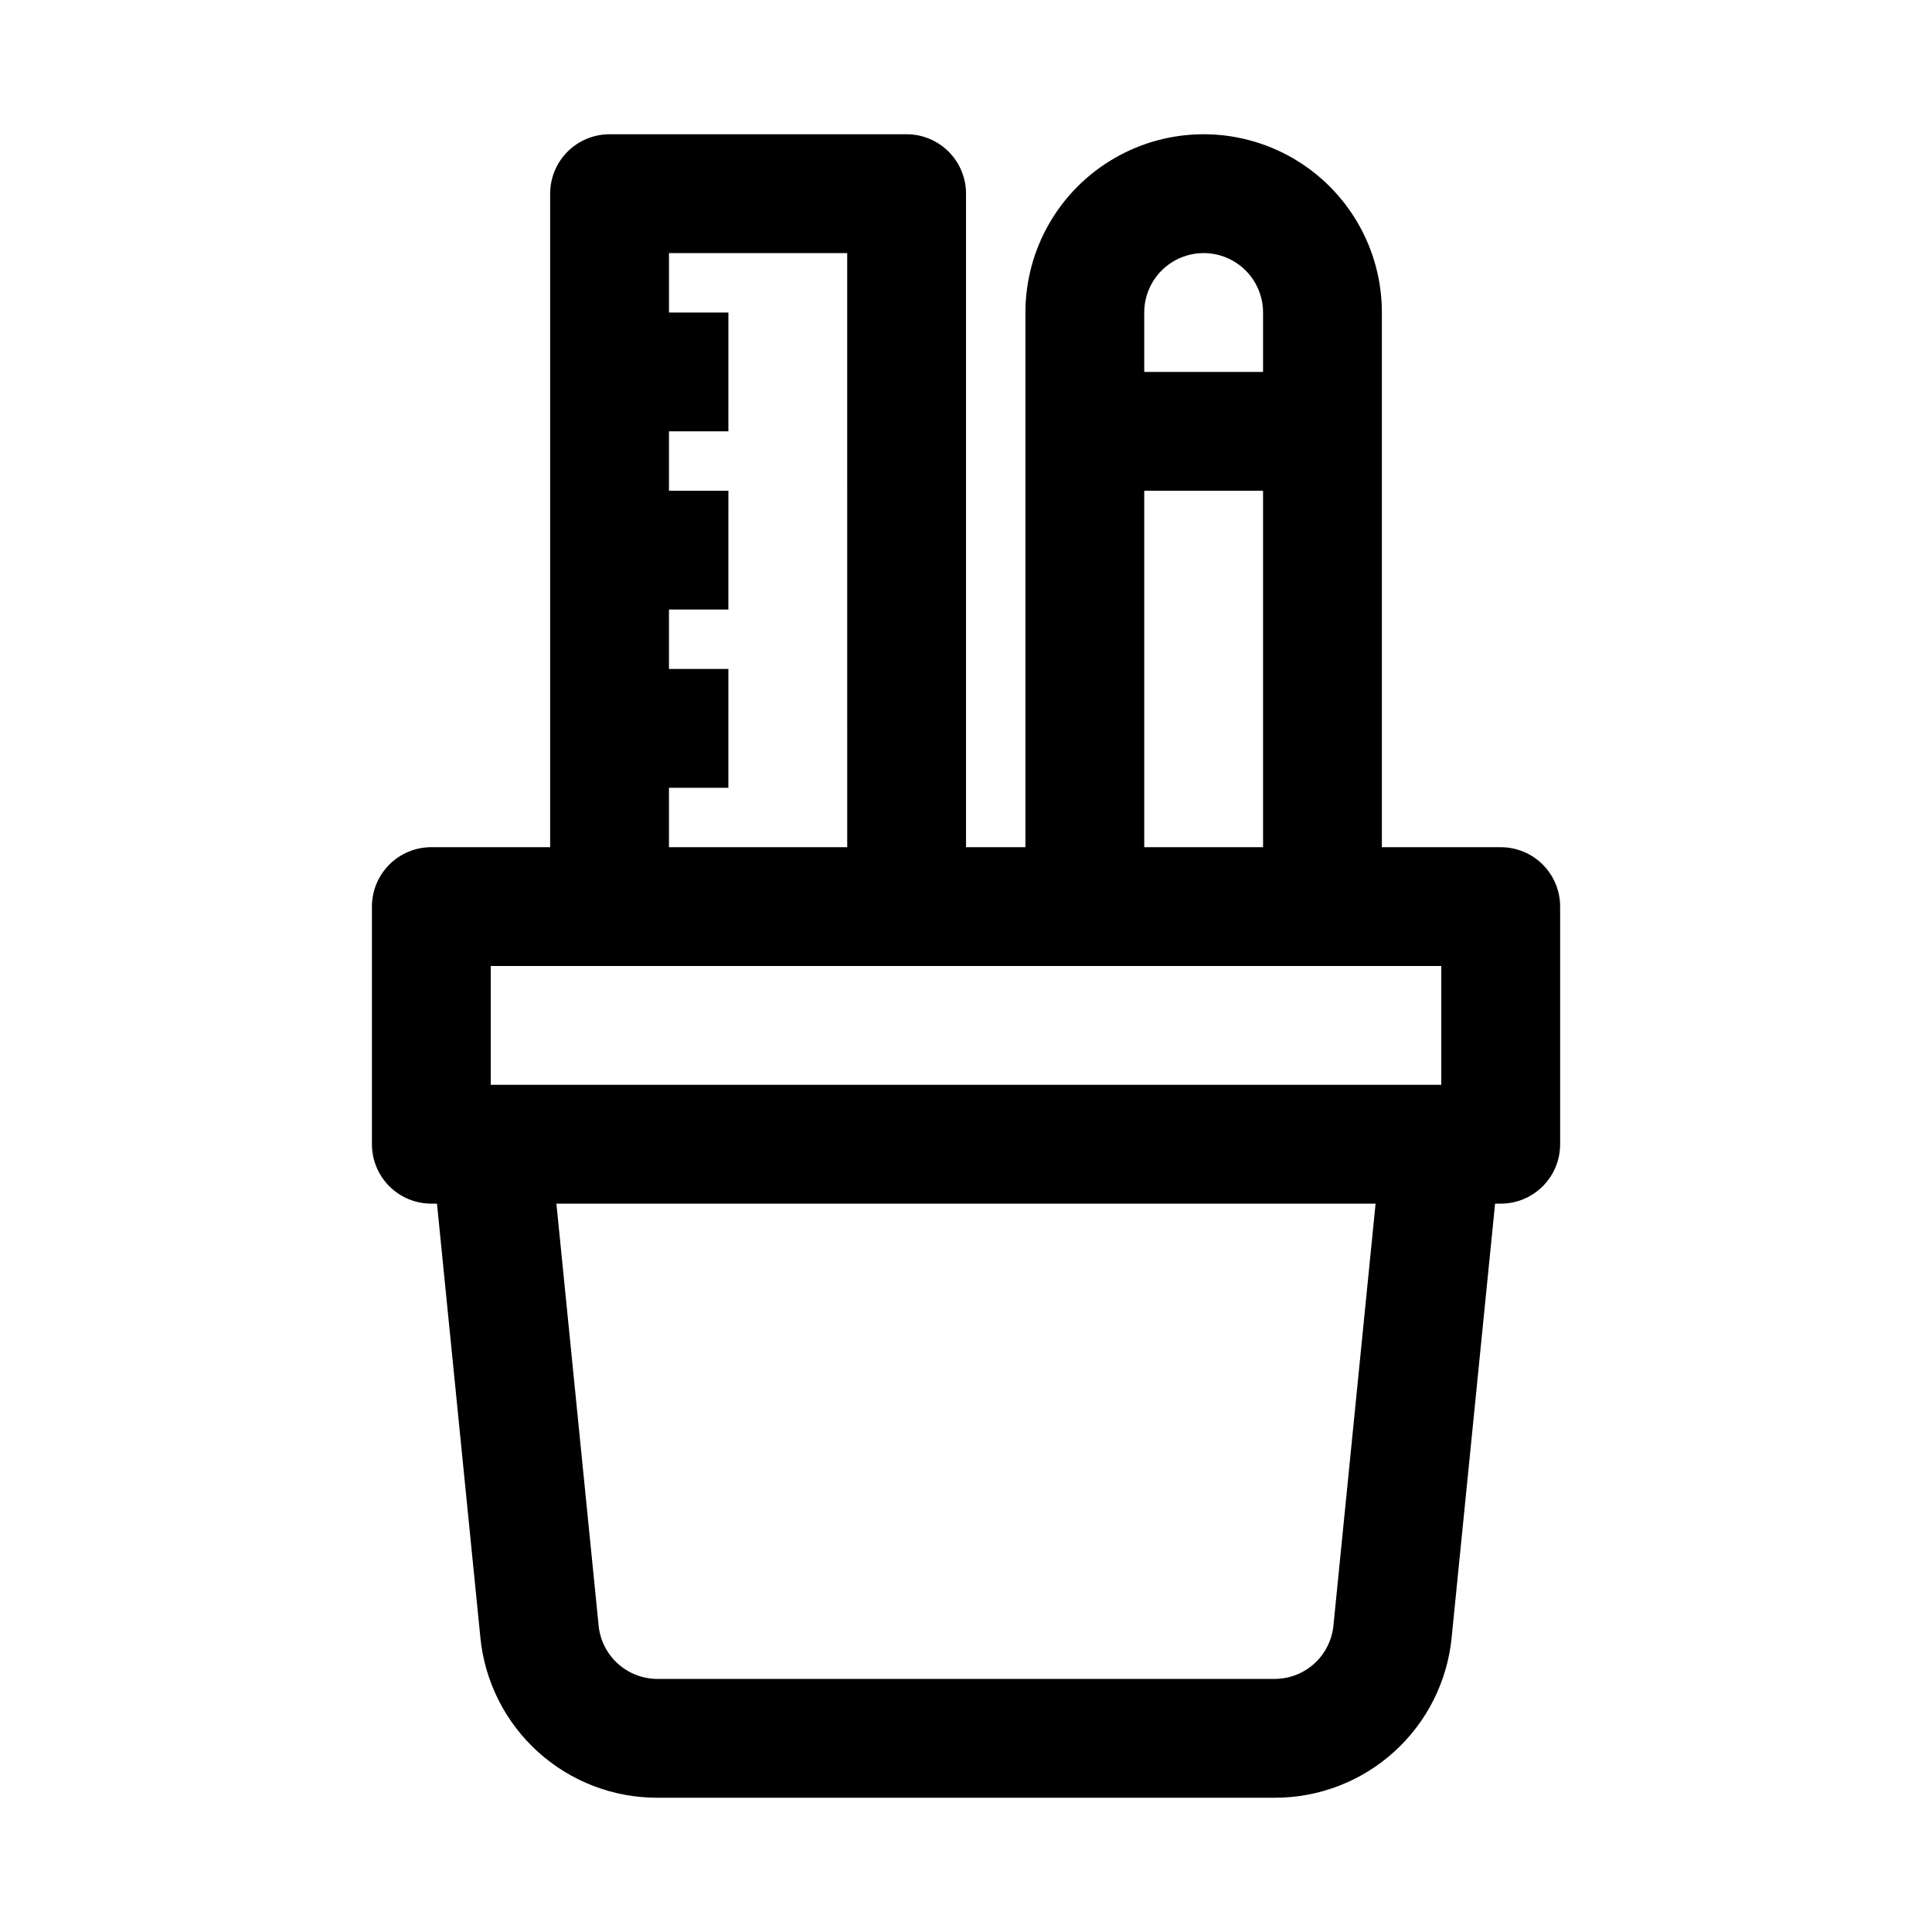 <?xml version="1.0" encoding="UTF-8"?>
<!-- Uploaded to: ICON Repo, www.svgrepo.com, Generator: ICON Repo Mixer Tools -->
<svg fill="#000000" width="800px" height="800px" version="1.1" viewBox="144 144 512 512" xmlns="http://www.w3.org/2000/svg">
 <path d="m541.7 368.51h-31.488v-141.7c0-16.871-9.004-32.465-23.617-40.902-14.613-8.438-32.617-8.438-47.23 0s-23.617 24.031-23.617 40.902v141.7l-15.742 0.004v-173.19c0-4.176-1.656-8.18-4.609-11.133s-6.961-4.613-11.137-4.609h-78.719c-4.176-0.004-8.184 1.656-11.137 4.609-2.953 2.953-4.609 6.957-4.609 11.133v173.19h-31.488c-4.176-0.004-8.18 1.652-11.133 4.606-2.953 2.953-4.613 6.961-4.609 11.137v62.977c-0.004 4.176 1.656 8.184 4.609 11.137 2.953 2.953 6.957 4.609 11.133 4.609h1.496l11.492 114.9c1.125 11.672 6.566 22.504 15.262 30.371 8.691 7.871 20.012 12.211 31.734 12.168h163.43c11.723 0.039 23.035-4.301 31.727-12.164 8.691-7.867 14.133-18.695 15.258-30.363l11.504-114.91h1.496c4.176 0 8.184-1.656 11.137-4.609 2.953-2.953 4.609-6.961 4.606-11.137v-62.977c0.004-4.176-1.652-8.184-4.606-11.137-2.953-2.953-6.961-4.609-11.137-4.606zm-78.719-157.44c4.172 0.004 8.176 1.664 11.129 4.613 2.949 2.953 4.609 6.957 4.613 11.129v15.746h-31.488v-15.746c0.004-4.172 1.664-8.176 4.613-11.129 2.953-2.949 6.957-4.609 11.133-4.613zm-15.746 62.977h31.488v94.465h-31.488zm-125.95 78.719h15.742l0.004-31.488h-15.746v-15.742h15.742l0.004-31.488h-15.746v-15.746h15.742l0.004-31.488h-15.746v-15.742h47.23l0.004 157.44h-47.234zm-47.23 47.234h251.9v31.488h-251.9zm223.32 174.77c-0.379 3.887-2.191 7.496-5.09 10.113-2.894 2.621-6.664 4.062-10.57 4.047h-163.43c-3.902 0.016-7.672-1.434-10.566-4.055s-4.707-6.227-5.082-10.113l-11.184-111.78h217.09z"/>
</svg>